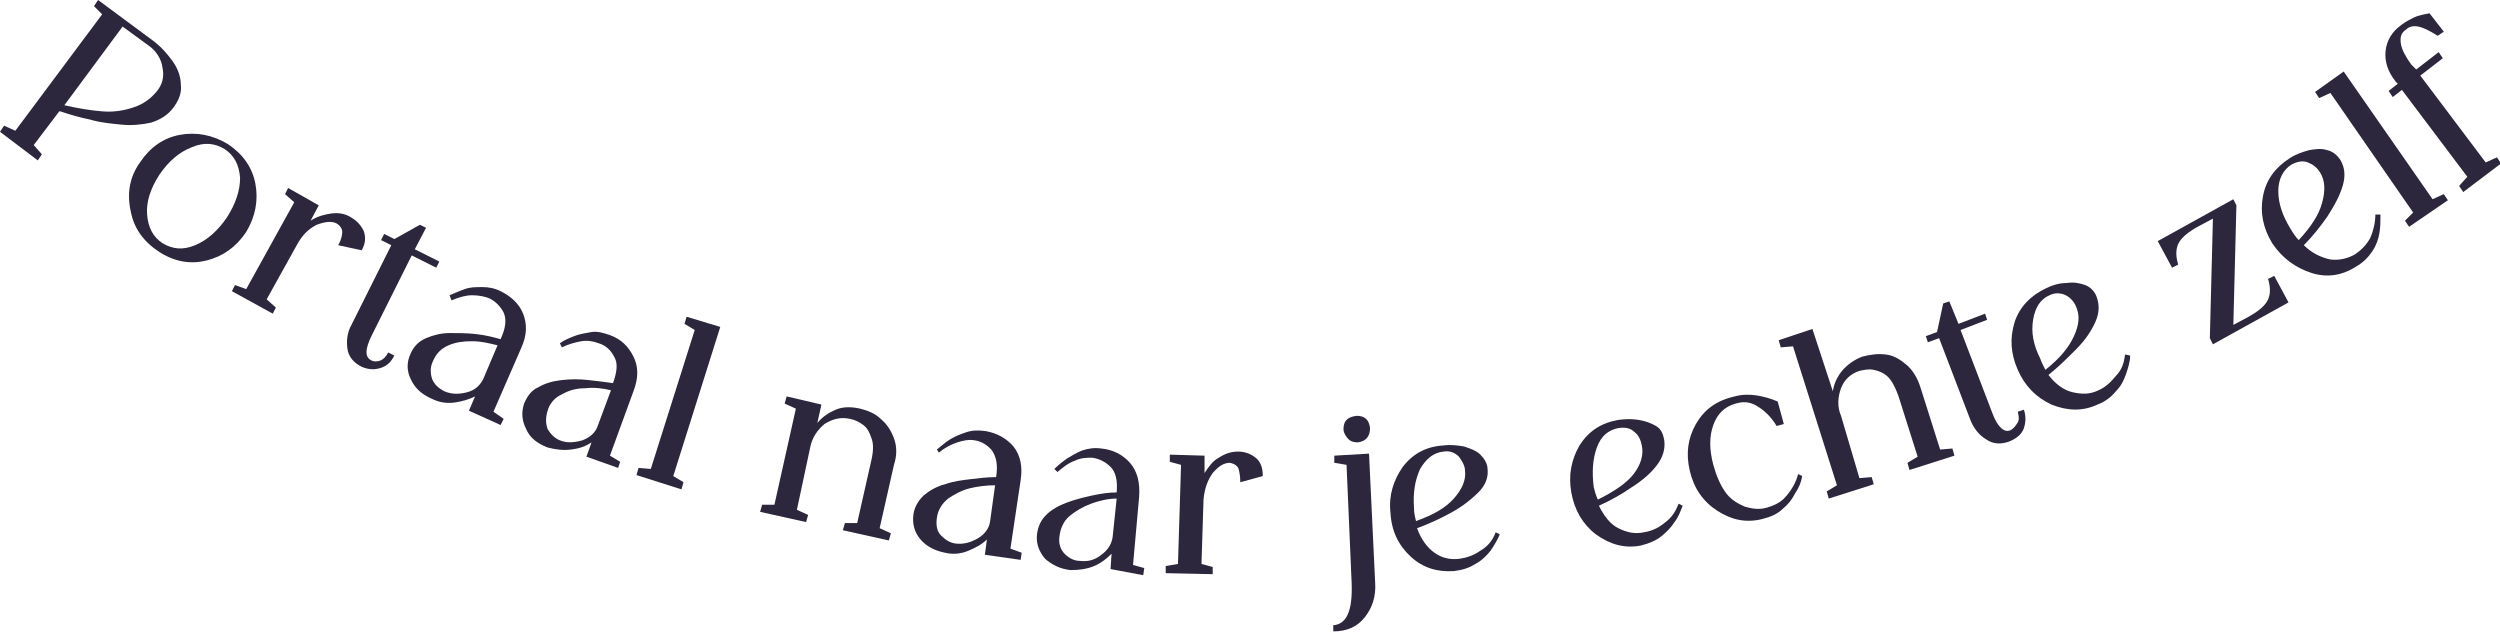 <?xml version="1.0" encoding="UTF-8"?> <!-- Generator: Adobe Illustrator 28.0.0, SVG Export Plug-In . SVG Version: 6.00 Build 0) --> <svg xmlns="http://www.w3.org/2000/svg" xmlns:xlink="http://www.w3.org/1999/xlink" id="Layer_1" x="0px" y="0px" viewBox="0 0 244.7 61.9" style="enable-background:new 0 0 244.7 61.9;" xml:space="preserve"> <style type="text/css"> .st0{fill:#2C273D;} </style> <g> <path class="st0" d="M15,4c0.8,0.6,1.4,1.3,1.9,2s0.8,1.5,0.8,2.3c0.1,0.8-0.2,1.5-0.7,2.2c-0.6,0.8-1.3,1.2-2.2,1.5 c-0.9,0.2-1.9,0.3-2.9,0.2S9.8,12,8.8,11.7c-1-0.2-2-0.5-2.9-0.8H5.8l-2.5,3.3l0.8,0.9l-0.4,0.6L0,12.9l0.4-0.6l1.1,0.5L10,1.4 L9.2,0.6L9.6,0L15,4z M12,2.6l-5.7,7.7c1.3,0.3,2.5,0.5,3.7,0.6s2.2-0.1,3.1-0.4s1.6-0.8,2.2-1.5c0.6-0.7,0.8-1.5,0.6-2.4 c-0.1-0.8-0.6-1.6-1.3-2.1L12,2.6z"></path> <path class="st0" d="M13.7,15.9c1-1.5,2.3-2.4,3.9-2.7s3.2,0,4.7,0.9c1.5,1,2.4,2.3,2.7,3.9c0.3,1.6,0,3.2-0.9,4.7 c-1,1.5-2.3,2.4-3.9,2.8s-3.2,0.1-4.7-0.9s-2.4-2.3-2.7-3.9C12.4,18.9,12.7,17.3,13.7,15.9z M15.6,17.1c-0.9,1.4-1.3,2.7-1.2,3.9 c0.1,1.3,0.6,2.2,1.5,2.8c1,0.6,2,0.7,3.2,0.2c1.2-0.5,2.2-1.4,3.1-2.7c0.9-1.4,1.3-2.7,1.3-3.9c-0.1-1.3-0.6-2.2-1.5-2.8 c-1-0.6-2-0.7-3.2-0.2C17.5,14.9,16.5,15.8,15.6,17.1z"></path> <path class="st0" d="M26.1,29.3l0.9,0.8l-0.3,0.6l-4-2.2l0.3-0.6l1.1,0.4l4.7-8.5L27.9,19l0.3-0.6l3,1.7l-0.8,1.5 c0.6-0.4,1.3-0.6,2-0.7c0.7-0.1,1.4,0,2,0.4c0.5,0.3,0.9,0.7,1.2,1.3c0.2,0.6,0.2,1.2-0.2,1.9L33.1,24c0.3-0.5,0.4-1,0.4-1.3 s-0.2-0.6-0.5-0.8c-0.5-0.3-1.2-0.2-2,0.1c-0.8,0.4-1.4,1-1.9,1.9L26.1,29.3z"></path> <path class="st0" d="M38,34.5l0.6,0.3c-0.3,0.6-0.7,1-1.3,1.2s-1.2,0.2-1.9-0.1c-0.8-0.4-1.3-1-1.4-1.8c-0.1-0.8,0-1.6,0.4-2.3 l3.9-7.8l-1-0.5l0.3-0.6l1,0.5l2.5-1.4l0.6,0.3l-1.1,2.1l2.4,1.2l-0.3,0.6L40.3,25l-3.9,7.8c-0.7,1.4-0.7,2.2,0,2.5 c0.2,0.1,0.5,0.1,0.8,0S37.8,34.9,38,34.5z"></path> <path class="st0" d="M45.9,40.2l0.6-1.4c-0.6,0.3-1.3,0.5-2,0.6c-0.8,0.1-1.5,0-2.3-0.4c-0.9-0.4-1.6-1-2-1.9 c-0.4-0.8-0.4-1.7,0-2.5c0.3-0.7,0.8-1.2,1.5-1.5s1.5-0.5,2.3-0.5c0.9,0,1.7,0,2.6,0.1s1.7,0.3,2.4,0.5l0,0 c0.5-1.1,0.6-1.9,0.3-2.6c-0.3-0.6-0.8-1.1-1.4-1.4c-0.5-0.2-1.1-0.3-1.7-0.3c-0.6,0-1.3,0.2-2,0.5L44,28.9 c0.5-0.2,0.9-0.4,1.5-0.6c0.5-0.2,1.1-0.2,1.7-0.2c0.6,0,1.2,0.1,1.8,0.4c1,0.5,1.8,1.2,2.2,2.2s0.4,2.1-0.2,3.4l-2.7,6.2l1,0.7 L49,41.6L45.9,40.2z M48.7,33.8c-0.8-0.2-1.6-0.4-2.5-0.4s-1.6,0.1-2.3,0.4c-0.7,0.3-1.2,0.8-1.5,1.5c-0.3,0.6-0.3,1.2-0.1,1.8 c0.2,0.5,0.6,0.9,1.2,1.2c0.7,0.3,1.4,0.3,2.2,0.1s1.3-0.7,1.6-1.3L48.7,33.8z"></path> <path class="st0" d="M57.4,44.7l0.5-1.4c-0.6,0.4-1.2,0.6-2,0.7c-0.8,0.1-1.5,0-2.3-0.2c-1-0.4-1.7-0.9-2.1-1.8 c-0.4-0.8-0.5-1.6-0.2-2.5c0.3-0.7,0.7-1.3,1.4-1.6c0.7-0.4,1.4-0.6,2.3-0.7c0.9-0.1,1.7-0.1,2.6,0s1.7,0.2,2.4,0.3l0,0 c0.4-1.1,0.5-2,0.1-2.6c-0.3-0.6-0.8-1.1-1.5-1.3c-0.5-0.2-1.1-0.3-1.7-0.2c-0.6,0.1-1.3,0.3-1.9,0.6l-0.2-0.4 c0.4-0.3,0.9-0.5,1.4-0.7s1.1-0.3,1.7-0.4s1.2,0.1,1.8,0.3c1.1,0.4,1.8,1.1,2.3,2.1s0.5,2.1,0,3.4l-2.3,6.3l1,0.6l-0.2,0.6 L57.4,44.7z M59.8,38.2C59,38,58.1,37.9,57.3,38c-0.9,0-1.6,0.2-2.3,0.6c-0.7,0.3-1.2,0.9-1.4,1.6c-0.2,0.7-0.2,1.2,0,1.8 c0.3,0.5,0.7,0.9,1.2,1.1c0.7,0.3,1.5,0.2,2.2,0c0.8-0.3,1.3-0.8,1.5-1.4L59.8,38.2z"></path> <path class="st0" d="M65.9,46.6l1,0.6l-0.2,0.7l-4.4-1.4l0.2-0.7l1.2,0.1L68,32.3l-1-0.6l0.2-0.7l3.3,1L65.9,46.6z"></path> <path class="st0" d="M78,49.9l1.1,0.5l-0.2,0.7l-4.5-1l0.2-0.7h1.2l2.1-9.4l-1.1-0.5l0.2-0.7l3.4,0.8L80,41.4 c0.5-0.6,1.1-1,1.8-1.3c0.7-0.3,1.5-0.3,2.4-0.1c0.8,0.2,1.5,0.5,2,1c0.6,0.5,1,1.1,1.3,1.9c0.3,0.8,0.3,1.7,0,2.6l-1.4,6.2 l1.1,0.5L87,52.9l-4.5-1l0.2-0.7h1.2l1.4-6.2c0.2-0.9,0.2-1.6,0-2.1c-0.2-0.6-0.4-1-0.8-1.3s-0.8-0.5-1.3-0.6 c-0.9-0.2-1.7,0-2.5,0.5c-0.7,0.6-1.2,1.3-1.4,2.3L78,49.9z"></path> <path class="st0" d="M96.4,54.3l0.2-1.5c-0.5,0.5-1.1,0.8-1.8,1.1c-0.7,0.3-1.5,0.4-2.3,0.2c-1-0.2-1.8-0.6-2.4-1.3 s-0.8-1.5-0.7-2.4c0.1-0.8,0.5-1.4,1-1.9c0.6-0.5,1.3-0.9,2.1-1.1c0.8-0.3,1.7-0.4,2.5-0.5s1.7-0.2,2.5-0.2l0,0 c0.2-1.2,0-2-0.4-2.6c-0.4-0.5-1-0.9-1.7-1c-0.5-0.1-1.1,0-1.7,0.2s-1.2,0.5-1.8,1L91.7,44c0.4-0.3,0.8-0.7,1.3-1s1-0.5,1.6-0.7 s1.2-0.2,1.9-0.1c1.1,0.2,2,0.7,2.7,1.5c0.7,0.9,0.9,2,0.7,3.3l-1,6.7l1.1,0.4l-0.1,0.7L96.4,54.3z M97.4,47.5 c-0.8,0-1.7,0.1-2.5,0.3s-1.5,0.6-2.1,1c-0.6,0.5-1,1.1-1.1,1.9c-0.1,0.7,0,1.3,0.4,1.7s0.8,0.7,1.4,0.8c0.8,0.1,1.5-0.1,2.2-0.5 s1.1-1,1.2-1.6L97.4,47.5z"></path> <path class="st0" d="M108.7,55.7l0.1-1.5c-0.5,0.5-1,0.9-1.7,1.2s-1.5,0.4-2.3,0.4c-1-0.1-1.8-0.5-2.5-1.1 c-0.6-0.7-0.9-1.5-0.8-2.4c0.1-0.8,0.4-1.4,0.9-1.9s1.2-0.9,2-1.2s1.6-0.5,2.5-0.7s1.7-0.3,2.4-0.3l0,0c0.1-1.2-0.1-2-0.6-2.5 s-1.1-0.8-1.8-0.9c-0.5,0-1.1,0-1.7,0.3c-0.6,0.2-1.1,0.6-1.7,1.1l-0.3-0.3c0.4-0.4,0.8-0.7,1.2-1c0.5-0.3,1-0.6,1.5-0.8 c0.6-0.2,1.2-0.3,1.9-0.2c1.1,0.1,2.1,0.6,2.8,1.4c0.7,0.8,1,1.9,0.9,3.3l-0.6,6.7l1.1,0.3l-0.1,0.7L108.7,55.7z M109.3,48.8 c-0.8,0-1.7,0.2-2.5,0.5s-1.5,0.7-2.1,1.2s-0.9,1.2-1,2c-0.1,0.7,0.1,1.3,0.5,1.7s0.9,0.7,1.5,0.7c0.8,0.1,1.5-0.1,2.1-0.6 c0.7-0.5,1-1.1,1.1-1.7L109.3,48.8z"></path> <path class="st0" d="M117.6,55.2l1.1,0.3v0.7l-4.6-0.1v-0.7l1.2-0.2l0.3-9.7l-1.1-0.3v-0.7l3.4,0.1v1.7c0.4-0.6,0.8-1.2,1.4-1.5 c0.6-0.4,1.2-0.6,1.9-0.6c0.6,0,1.2,0.2,1.7,0.6c0.5,0.4,0.7,1,0.7,1.8l-2.2,0.6c0-0.6-0.1-1.1-0.2-1.4c-0.2-0.3-0.4-0.4-0.8-0.5 c-0.6,0-1.1,0.3-1.7,1c-0.5,0.7-0.8,1.5-0.9,2.6L117.6,55.2z"></path> <path class="st0" d="M130.5,61.2c1.3-0.1,1.9-1.4,1.8-4.1l-0.5-11.6l-1.2-0.2v-0.7l3.4-0.2l0.6,12.6c0.1,1.4-0.3,2.5-1,3.4 s-1.7,1.4-3.1,1.4V61.2z M131.5,42c0-0.8,0.4-1.2,1.3-1.3c0.8,0,1.2,0.4,1.3,1.2c0,0.8-0.4,1.3-1.2,1.4c-0.4,0-0.7-0.1-0.9-0.3 S131.5,42.4,131.5,42z"></path> <path class="st0" d="M146.4,52.1l0.4,0.2c-0.2,0.5-0.5,1-0.9,1.6c-0.4,0.5-0.9,1-1.5,1.3c-0.6,0.4-1.3,0.6-2.1,0.7 c-1.6,0.1-3-0.3-4.2-1.4c-1.2-1.1-1.9-2.5-2-4.3c-0.2-1.7,0.3-3.2,1.2-4.5c1-1.3,2.3-2,4-2.1c0.7-0.1,1.4,0,2,0.1 c0.6,0.2,1.2,0.4,1.6,0.8c0.4,0.4,0.7,0.9,0.7,1.4c0.1,0.8-0.2,1.6-0.9,2.3s-1.6,1.4-2.7,2s-2.2,1.1-3.3,1.5c0.4,1.1,1,1.9,1.7,2.4 s1.5,0.7,2.4,0.6c0.7-0.1,1.4-0.3,2.1-0.8C145.6,53.5,146.1,52.9,146.4,52.1z M138.6,51c1.7-0.6,2.9-1.3,3.7-2.2s1.2-1.8,1.1-2.7 c0-0.5-0.3-1-0.6-1.4c-0.4-0.4-0.9-0.6-1.5-0.5c-1,0.1-1.7,0.7-2.3,1.7c-0.5,1.1-0.7,2.3-0.6,3.8C138.4,50.2,138.5,50.6,138.6,51z"></path> <path class="st0" d="M164.3,49.3l0.4,0.2c-0.2,0.5-0.4,1.1-0.8,1.6c-0.3,0.5-0.8,1-1.3,1.4s-1.2,0.7-2,0.9c-1.6,0.3-3-0.1-4.4-1.1 c-1.3-1-2.1-2.4-2.4-4.1c-0.3-1.7,0-3.2,0.8-4.6c0.9-1.4,2.1-2.2,3.8-2.5c0.7-0.1,1.4-0.1,2,0s1.2,0.3,1.7,0.6s0.7,0.8,0.8,1.4 c0.1,0.8-0.1,1.6-0.7,2.4c-0.6,0.8-1.4,1.5-2.5,2.2c-1,0.7-2.1,1.3-3.2,1.8c0.5,1,1.1,1.8,1.9,2.2c0.8,0.4,1.6,0.6,2.5,0.4 c0.7-0.1,1.4-0.4,2-0.9C163.6,50.7,164,50.1,164.3,49.3z M156.4,48.9c1.6-0.8,2.8-1.6,3.5-2.5s1-1.9,0.8-2.8 c-0.1-0.5-0.3-1-0.7-1.3c-0.4-0.4-0.9-0.5-1.6-0.4c-1,0.2-1.7,0.8-2.1,1.9c-0.4,1.1-0.5,2.4-0.3,3.9 C156.1,48.1,156.2,48.5,156.4,48.9z"></path> <path class="st0" d="M176,46.4l0.4,0.2c-0.1,0.6-0.3,1.1-0.7,1.7c-0.3,0.6-0.7,1.1-1.2,1.5c-0.5,0.5-1.2,0.8-2,1 c-1.6,0.4-3,0.1-4.4-0.8c-1.4-0.9-2.3-2.2-2.7-3.9s-0.2-3.2,0.6-4.6c0.8-1.4,2-2.3,3.8-2.7c0.7-0.2,1.5-0.2,2.1-0.1 c0.7,0.1,1.4,0.3,2.1,0.6l0.6,2.2l-0.7,0.2c-0.6-1-1.3-1.6-2-2s-1.3-0.4-2-0.2c-1.1,0.3-1.8,1-2.2,2.1s-0.4,2.4,0,3.9 c0.3,1.1,0.7,2,1.2,2.7s1.2,1.1,1.9,1.4c0.7,0.2,1.4,0.3,2.1,0.1s1.4-0.5,1.9-1.1C175.4,47.9,175.8,47.2,176,46.4z"></path> <path class="st0" d="M182,46.8l1.2-0.1l0.2,0.7l-4.4,1.4l-0.2-0.7l1-0.6l-4.3-13.6l-1.2,0.1l-0.2-0.7l3.3-1.1l2,6.1 c0.1-0.7,0.4-1.4,0.9-2s1.2-1.1,2-1.4c0.8-0.2,1.5-0.3,2.3-0.2s1.4,0.5,2,1s1.1,1.3,1.4,2.3l1.9,6l1.2-0.1l0.2,0.7l-4.4,1.4 l-0.2-0.7l1-0.6l-1.9-6c-0.3-0.8-0.6-1.4-1-1.8c-0.4-0.4-0.9-0.6-1.4-0.7c-0.5-0.1-0.9,0-1.4,0.1c-0.9,0.3-1.5,0.9-1.8,1.7 s-0.4,1.8,0,2.7L182,46.8z"></path> <path class="st0" d="M197.5,40.3l0.6-0.2c0.2,0.6,0.2,1.2,0,1.8s-0.7,1-1.4,1.3c-0.8,0.3-1.6,0.3-2.3-0.2c-0.7-0.4-1.2-1.1-1.5-1.8 l-3.1-8.1l-1.1,0.4l-0.2-0.6l1.1-0.4l0.6-2.8l0.6-0.2l0.9,2.2l2.6-1l0.2,0.6l-2.6,1l3.1,8.1c0.5,1.4,1.2,2,1.8,1.7 c0.2-0.1,0.4-0.3,0.6-0.6C197.7,41.1,197.6,40.8,197.5,40.3z"></path> <path class="st0" d="M208,34.7l0.5,0.1c0,0.6-0.2,1.2-0.4,1.8s-0.5,1.2-1,1.7c-0.4,0.5-1,1-1.8,1.3c-1.5,0.7-3,0.6-4.5,0 c-1.5-0.7-2.6-1.8-3.3-3.4c-0.7-1.6-0.8-3.1-0.3-4.7c0.5-1.5,1.6-2.6,3.1-3.3c0.6-0.3,1.3-0.5,2-0.5c0.7-0.1,1.2,0,1.8,0.2 c0.5,0.2,0.9,0.6,1.1,1.1c0.3,0.8,0.3,1.6-0.1,2.5c-0.4,0.9-1,1.8-1.9,2.7s-1.7,1.7-2.7,2.5c0.7,0.9,1.5,1.5,2.4,1.7 s1.7,0.2,2.5-0.2c0.7-0.3,1.2-0.8,1.7-1.4C207.7,36.2,207.9,35.5,208,34.7z M200.2,36.2c1.4-1.1,2.3-2.2,2.8-3.3 c0.5-1.1,0.6-2,0.2-2.9c-0.2-0.5-0.6-0.9-1-1.1s-1-0.3-1.6,0c-0.9,0.4-1.4,1.2-1.6,2.4s0,2.4,0.7,3.8 C199.8,35.4,200,35.8,200.2,36.2z"></path> <path class="st0" d="M216.6,33.7l-0.3-0.6l0.3-11.7l-1.5,0.8c-0.9,0.5-1.5,1-1.8,1.5s-0.4,1.2-0.1,2.2l-0.6,0.3l-1.4-2.6l7.4-4.1 l0.3,0.6l-0.3,11.7l1.5-0.8c0.9-0.5,1.5-1,1.8-1.5s0.4-1.2,0.1-2.2l0.6-0.3l1.4,2.6L216.6,33.7z"></path> <path class="st0" d="M232.5,21h0.5c0,0.6,0,1.2-0.1,1.8c-0.1,0.6-0.3,1.2-0.7,1.8s-0.9,1.1-1.6,1.5c-1.4,0.9-2.9,1.1-4.4,0.6 s-2.8-1.4-3.8-2.9c-0.9-1.5-1.2-3-0.9-4.6s1.2-2.8,2.6-3.7c0.6-0.4,1.2-0.6,1.9-0.8c0.6-0.1,1.2-0.2,1.8,0c0.5,0.1,1,0.5,1.3,1 c0.4,0.7,0.5,1.5,0.2,2.5s-0.8,1.9-1.5,3c-0.7,1-1.5,2-2.3,2.8c0.8,0.8,1.7,1.2,2.6,1.4c0.9,0.1,1.7-0.1,2.4-0.5 c0.6-0.4,1.1-0.9,1.5-1.6C232.3,22.6,232.5,21.8,232.5,21z M225,23.5c1.2-1.3,2-2.5,2.3-3.7c0.3-1.1,0.3-2.1-0.2-2.9 c-0.3-0.5-0.7-0.8-1.2-1c-0.5-0.2-1-0.1-1.6,0.2c-0.8,0.5-1.3,1.4-1.3,2.6s0.4,2.4,1.2,3.7C224.5,22.9,224.7,23.2,225,23.5z"></path> <path class="st0" d="M238.1,19.5l1.1-0.5l0.4,0.6l-3.8,2.6l-0.4-0.6l0.8-0.8l-8.1-11.7L227,9.6L226.6,9l2.8-2L238.1,19.5z"></path> <path class="st0" d="M236.5,6.8l2.2-1.7l0.4,0.6l-2.2,1.7l6.4,8.5l1.1-0.5l0.4,0.6l-3.7,2.8l-0.4-0.6l0.8-0.9l-6.4-8.5l-0.9,0.7 l-0.4-0.6l0.9-0.7L234.5,8c-0.8-1-1.1-2-1-3s0.6-1.9,1.6-2.6c0.4-0.3,0.8-0.5,1.2-0.7s1-0.3,1.5-0.4l1.4,1.8l-0.6,0.4 c-0.8-0.5-1.4-0.8-1.9-0.9s-0.9,0-1.2,0.3c-0.5,0.3-0.6,0.8-0.5,1.4s0.5,1.3,1,2L236.5,6.8z"></path> </g> </svg> 